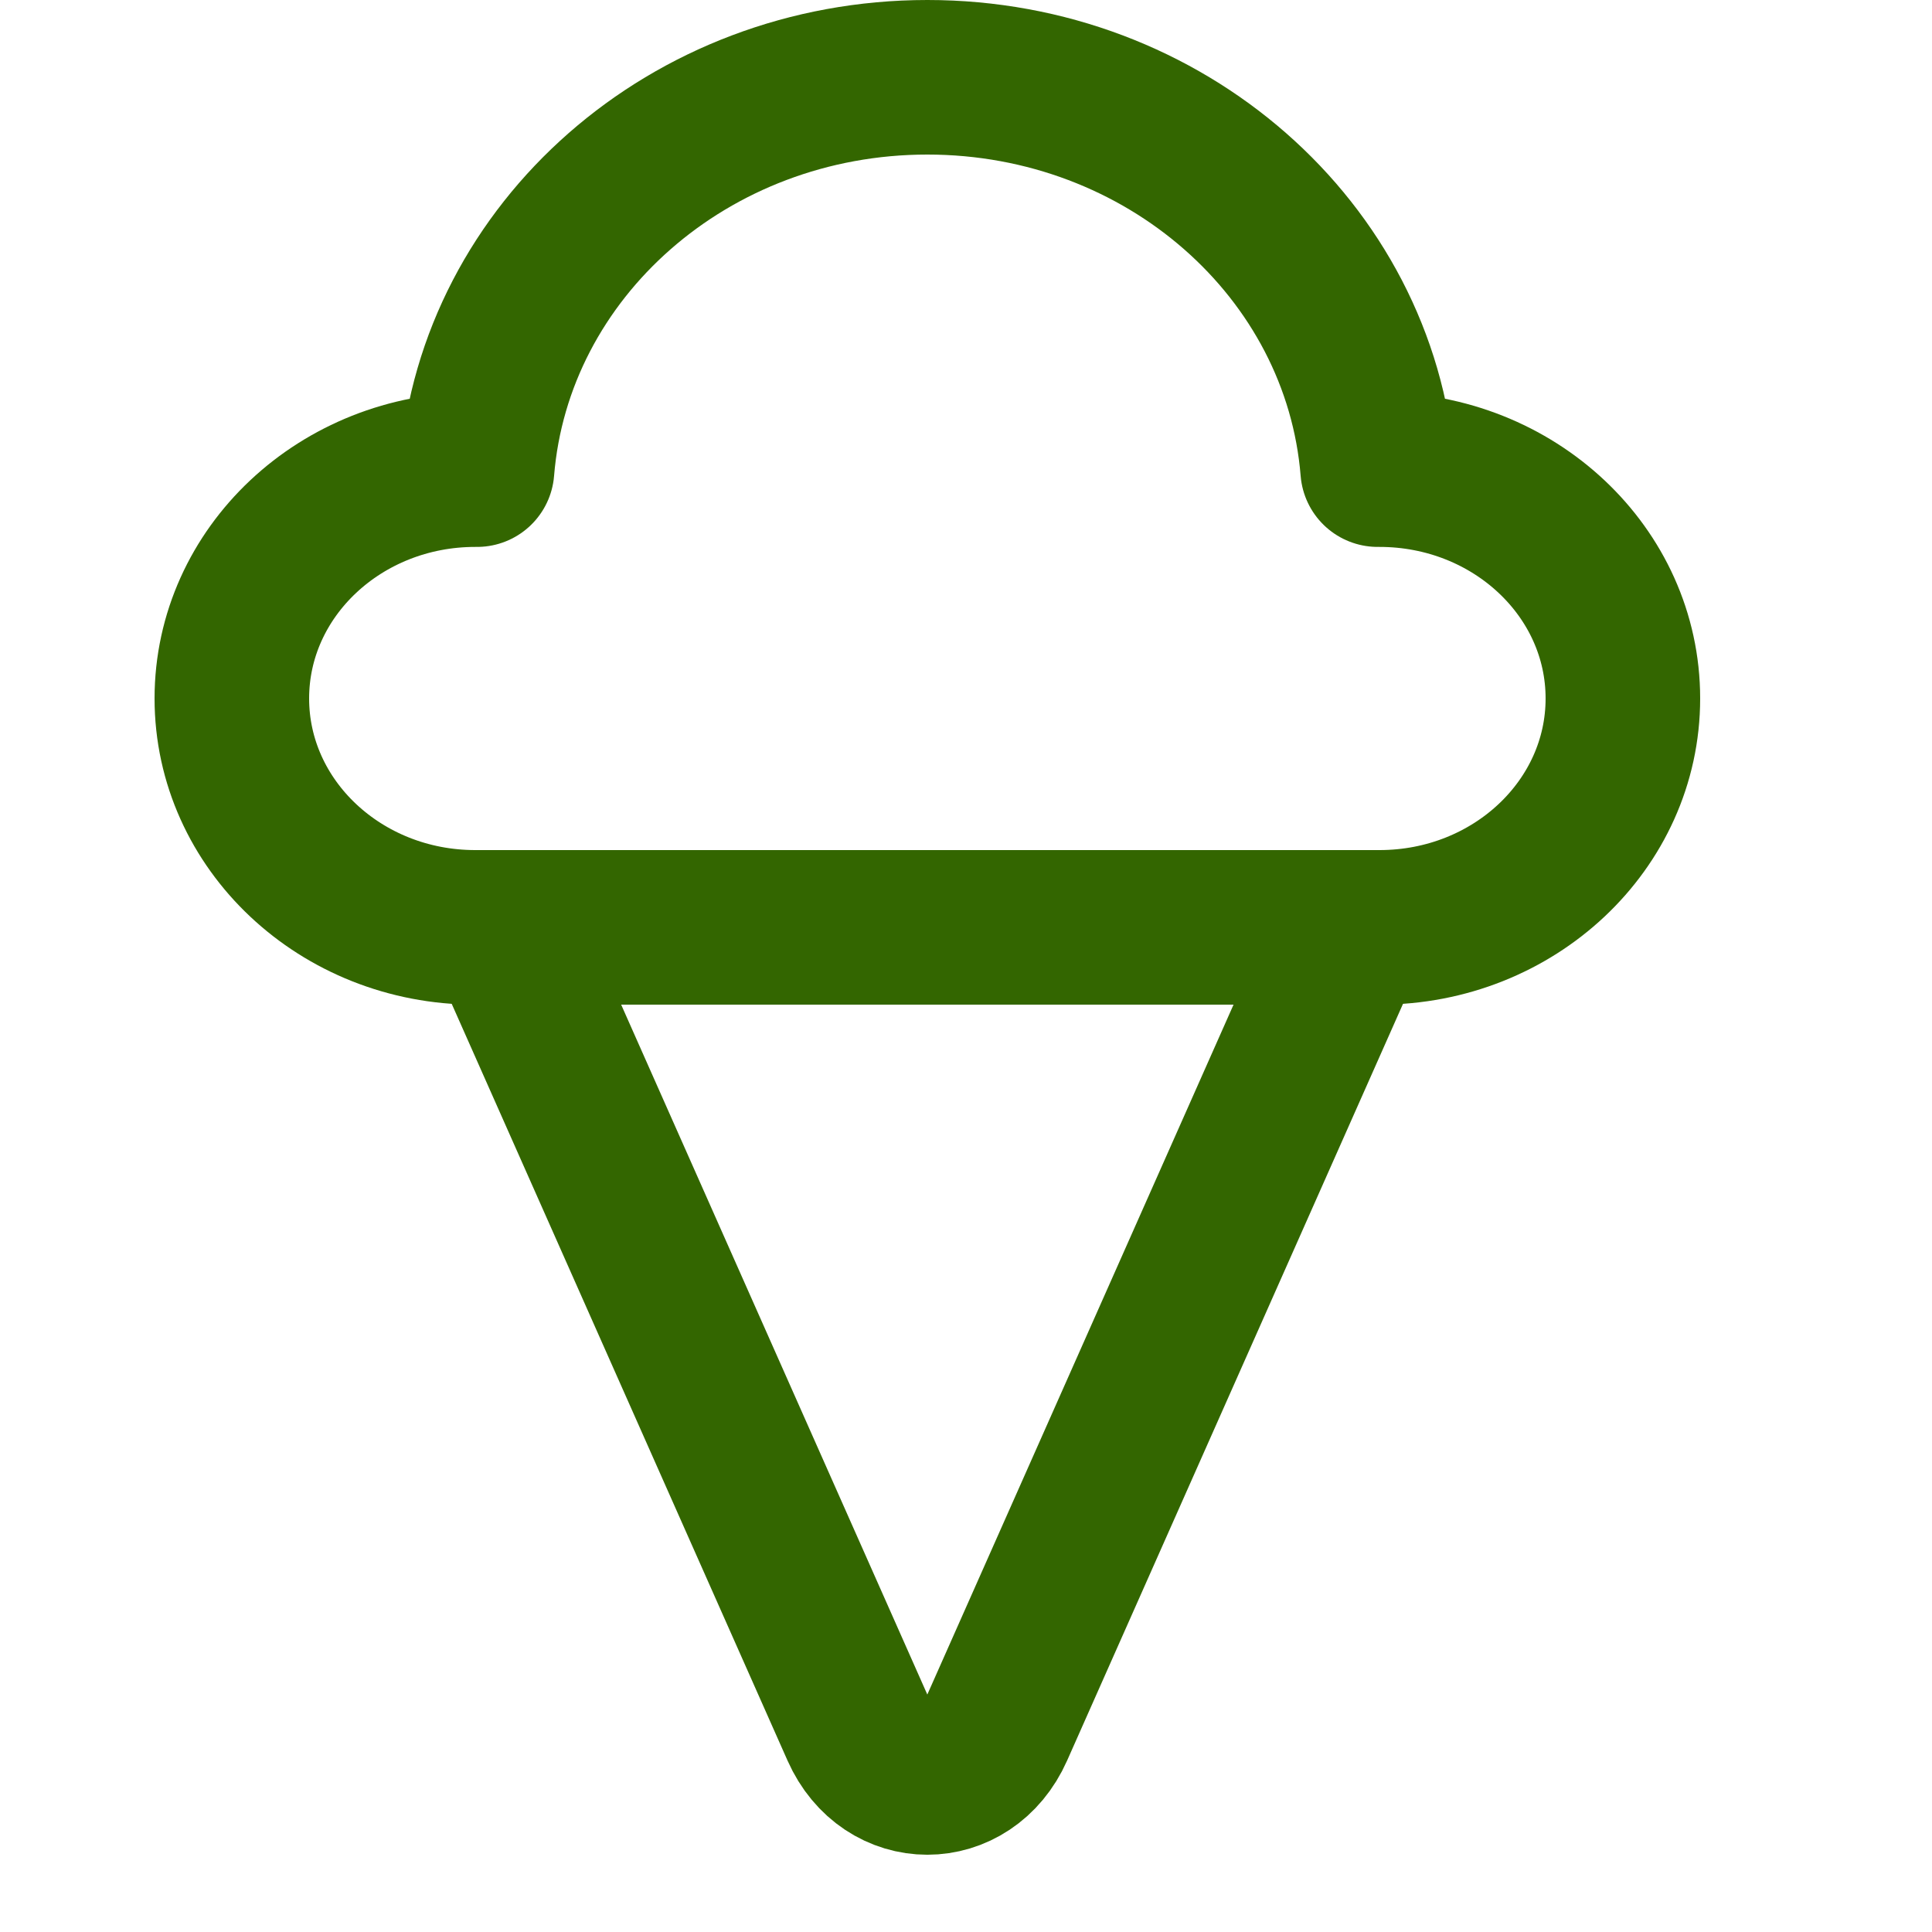 <svg enable-background="new 0 0 25 25" width="100" height="100" viewBox ="0 0 25 25" xmlns="http://www.w3.org/2000/svg"><title>ice-cream</title><g style="fill:none;stroke:#336600;stroke-width:2;stroke-linecap:round;stroke-linejoin:round;stroke-miterlimit:10"><path d="m6.5 12 4.605 10.377c.369.831 1.42.831 1.789 0l4.606-10.377"/><path d="m17.85 6.077h-.023c-.23-2.839-2.748-5.077-5.827-5.077s-5.597 2.238-5.827 5.077h-.023c-1.74 0-3.15 1.326-3.15 2.961s1.41 2.962 3.15 2.962h11.7c1.74 0 3.15-1.326 3.15-2.962s-1.41-2.961-3.15-2.961z"/></g></svg>